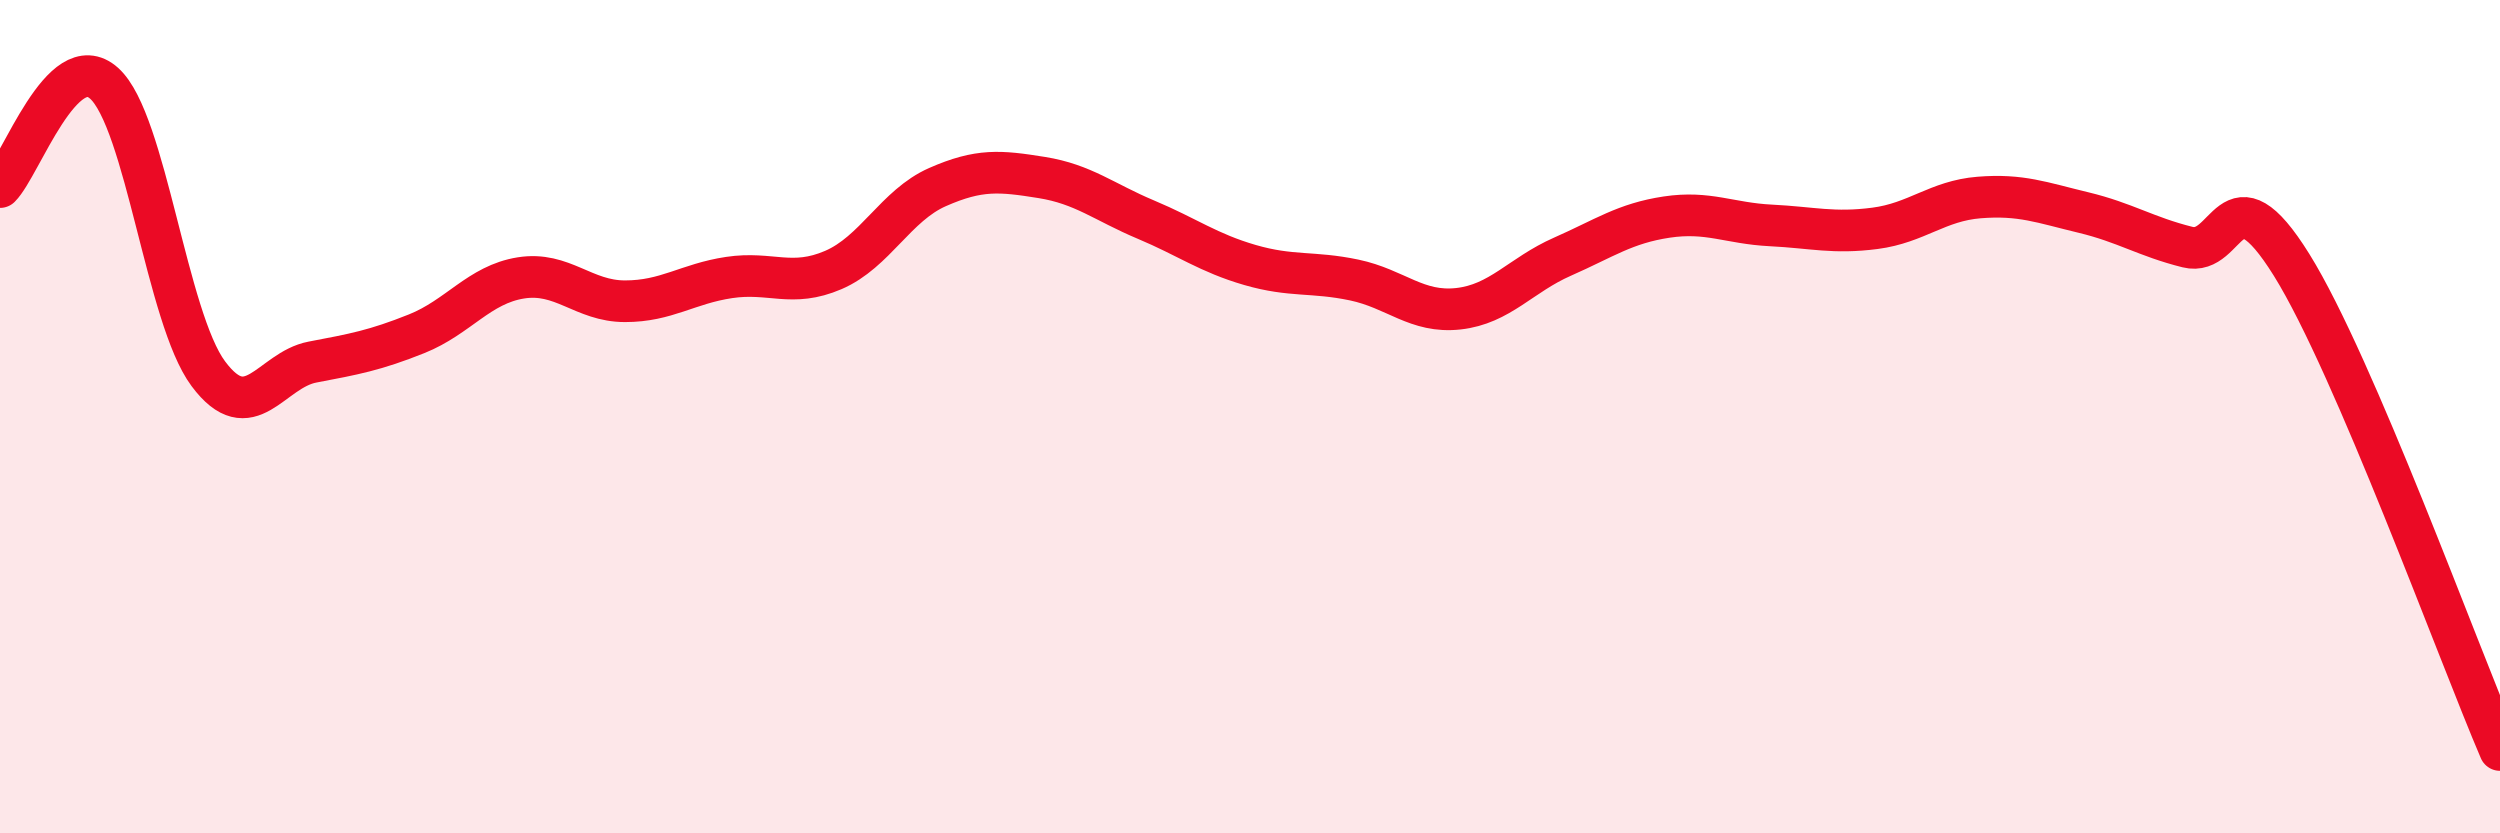 
    <svg width="60" height="20" viewBox="0 0 60 20" xmlns="http://www.w3.org/2000/svg">
      <path
        d="M 0,4.49 C 0.5,3.99 1.5,1.1 2.5,2 C 3.5,2.9 4,7.63 5,8.97 C 6,10.31 6.5,8.88 7.5,8.69 C 8.5,8.5 9,8.41 10,8.01 C 11,7.61 11.5,6.83 12.5,6.67 C 13.5,6.51 14,7.23 15,7.23 C 16,7.23 16.5,6.81 17.5,6.66 C 18.5,6.51 19,6.91 20,6.48 C 21,6.05 21.5,4.93 22.5,4.49 C 23.5,4.05 24,4.1 25,4.26 C 26,4.42 26.5,4.85 27.5,5.27 C 28.5,5.69 29,6.07 30,6.36 C 31,6.65 31.5,6.51 32.5,6.72 C 33.5,6.93 34,7.52 35,7.41 C 36,7.3 36.5,6.6 37.5,6.16 C 38.5,5.72 39,5.36 40,5.21 C 41,5.06 41.5,5.36 42.5,5.41 C 43.5,5.46 44,5.61 45,5.48 C 46,5.35 46.5,4.82 47.5,4.74 C 48.5,4.66 49,4.86 50,5.1 C 51,5.34 51.5,5.68 52.5,5.93 C 53.5,6.18 53.5,3.95 55,6.36 C 56.5,8.77 59,15.67 60,18L60 20L0 20Z"
        fill="#EB0A25"
        opacity="0.1"
        stroke-linecap="round"
        stroke-linejoin="round"
      />
      <path
        d="M 0,4.49 C 0.5,3.99 1.5,1.1 2.5,2 C 3.5,2.9 4,7.63 5,8.97 C 6,10.31 6.5,8.88 7.5,8.69 C 8.5,8.5 9,8.41 10,8.01 C 11,7.61 11.5,6.83 12.5,6.67 C 13.5,6.51 14,7.23 15,7.23 C 16,7.23 16.5,6.81 17.5,6.66 C 18.5,6.51 19,6.91 20,6.48 C 21,6.05 21.5,4.93 22.5,4.49 C 23.5,4.05 24,4.1 25,4.26 C 26,4.42 26.5,4.85 27.5,5.27 C 28.5,5.69 29,6.07 30,6.36 C 31,6.65 31.5,6.51 32.5,6.72 C 33.5,6.93 34,7.52 35,7.41 C 36,7.3 36.5,6.6 37.5,6.16 C 38.5,5.72 39,5.36 40,5.21 C 41,5.06 41.5,5.36 42.5,5.41 C 43.5,5.46 44,5.61 45,5.48 C 46,5.35 46.5,4.82 47.5,4.74 C 48.5,4.66 49,4.86 50,5.1 C 51,5.34 51.5,5.68 52.5,5.93 C 53.5,6.18 53.5,3.95 55,6.36 C 56.5,8.77 59,15.67 60,18"
        stroke="#EB0A25"
        stroke-width="1"
        fill="none"
        stroke-linecap="round"
        stroke-linejoin="round"
      />
    </svg>
  